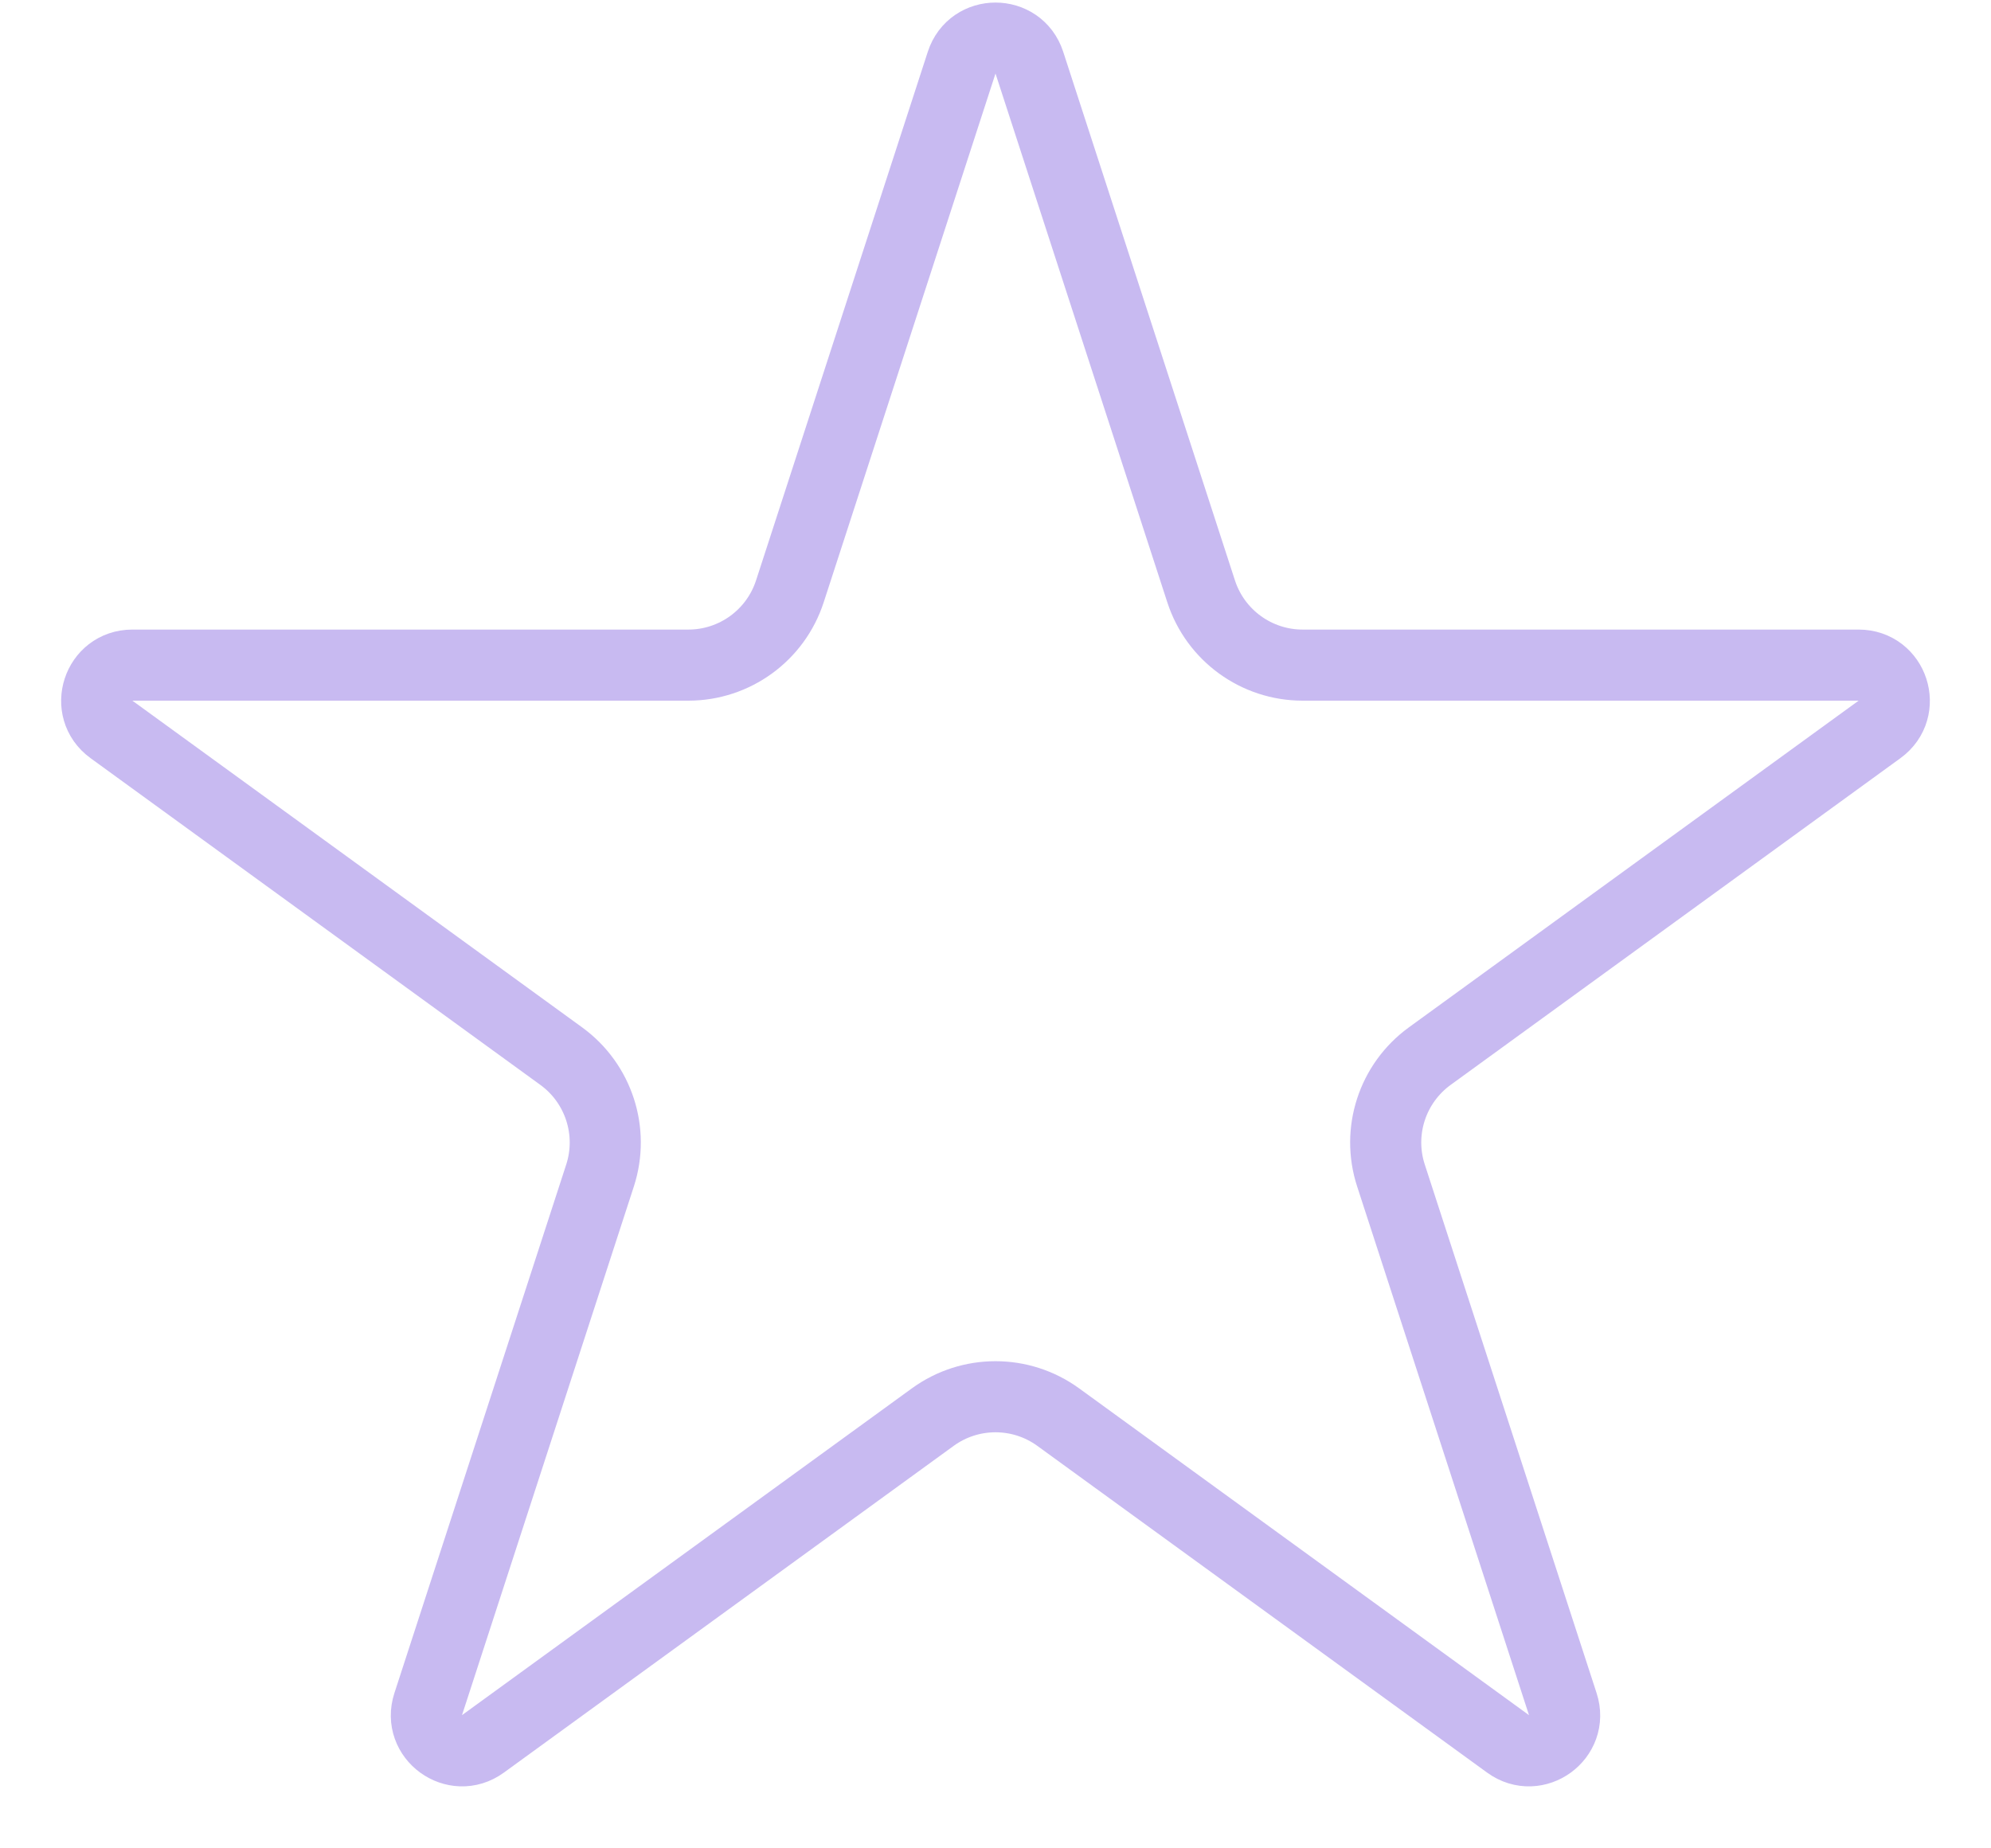 <svg width="28" height="26" viewBox="0 0 28 26" fill="none" xmlns="http://www.w3.org/2000/svg">
<path d="M13.524 0.881C13.674 0.421 14.326 0.421 14.476 0.881L16.892 8.319C17.093 8.937 17.669 9.356 18.319 9.356H26.139C26.624 9.356 26.825 9.975 26.433 10.26L20.106 14.857C19.581 15.239 19.36 15.916 19.561 16.534L21.978 23.971C22.128 24.432 21.6 24.815 21.209 24.531L14.882 19.934C14.356 19.552 13.644 19.552 13.118 19.934L6.791 24.531C6.4 24.815 5.872 24.432 6.022 23.971L8.439 16.534C8.639 15.916 8.419 15.239 7.894 14.857L1.567 10.26C1.175 9.975 1.376 9.356 1.861 9.356H9.681C10.331 9.356 10.907 8.937 11.108 8.319L13.524 0.881Z" stroke="#C8BAF1"/>
</svg>
